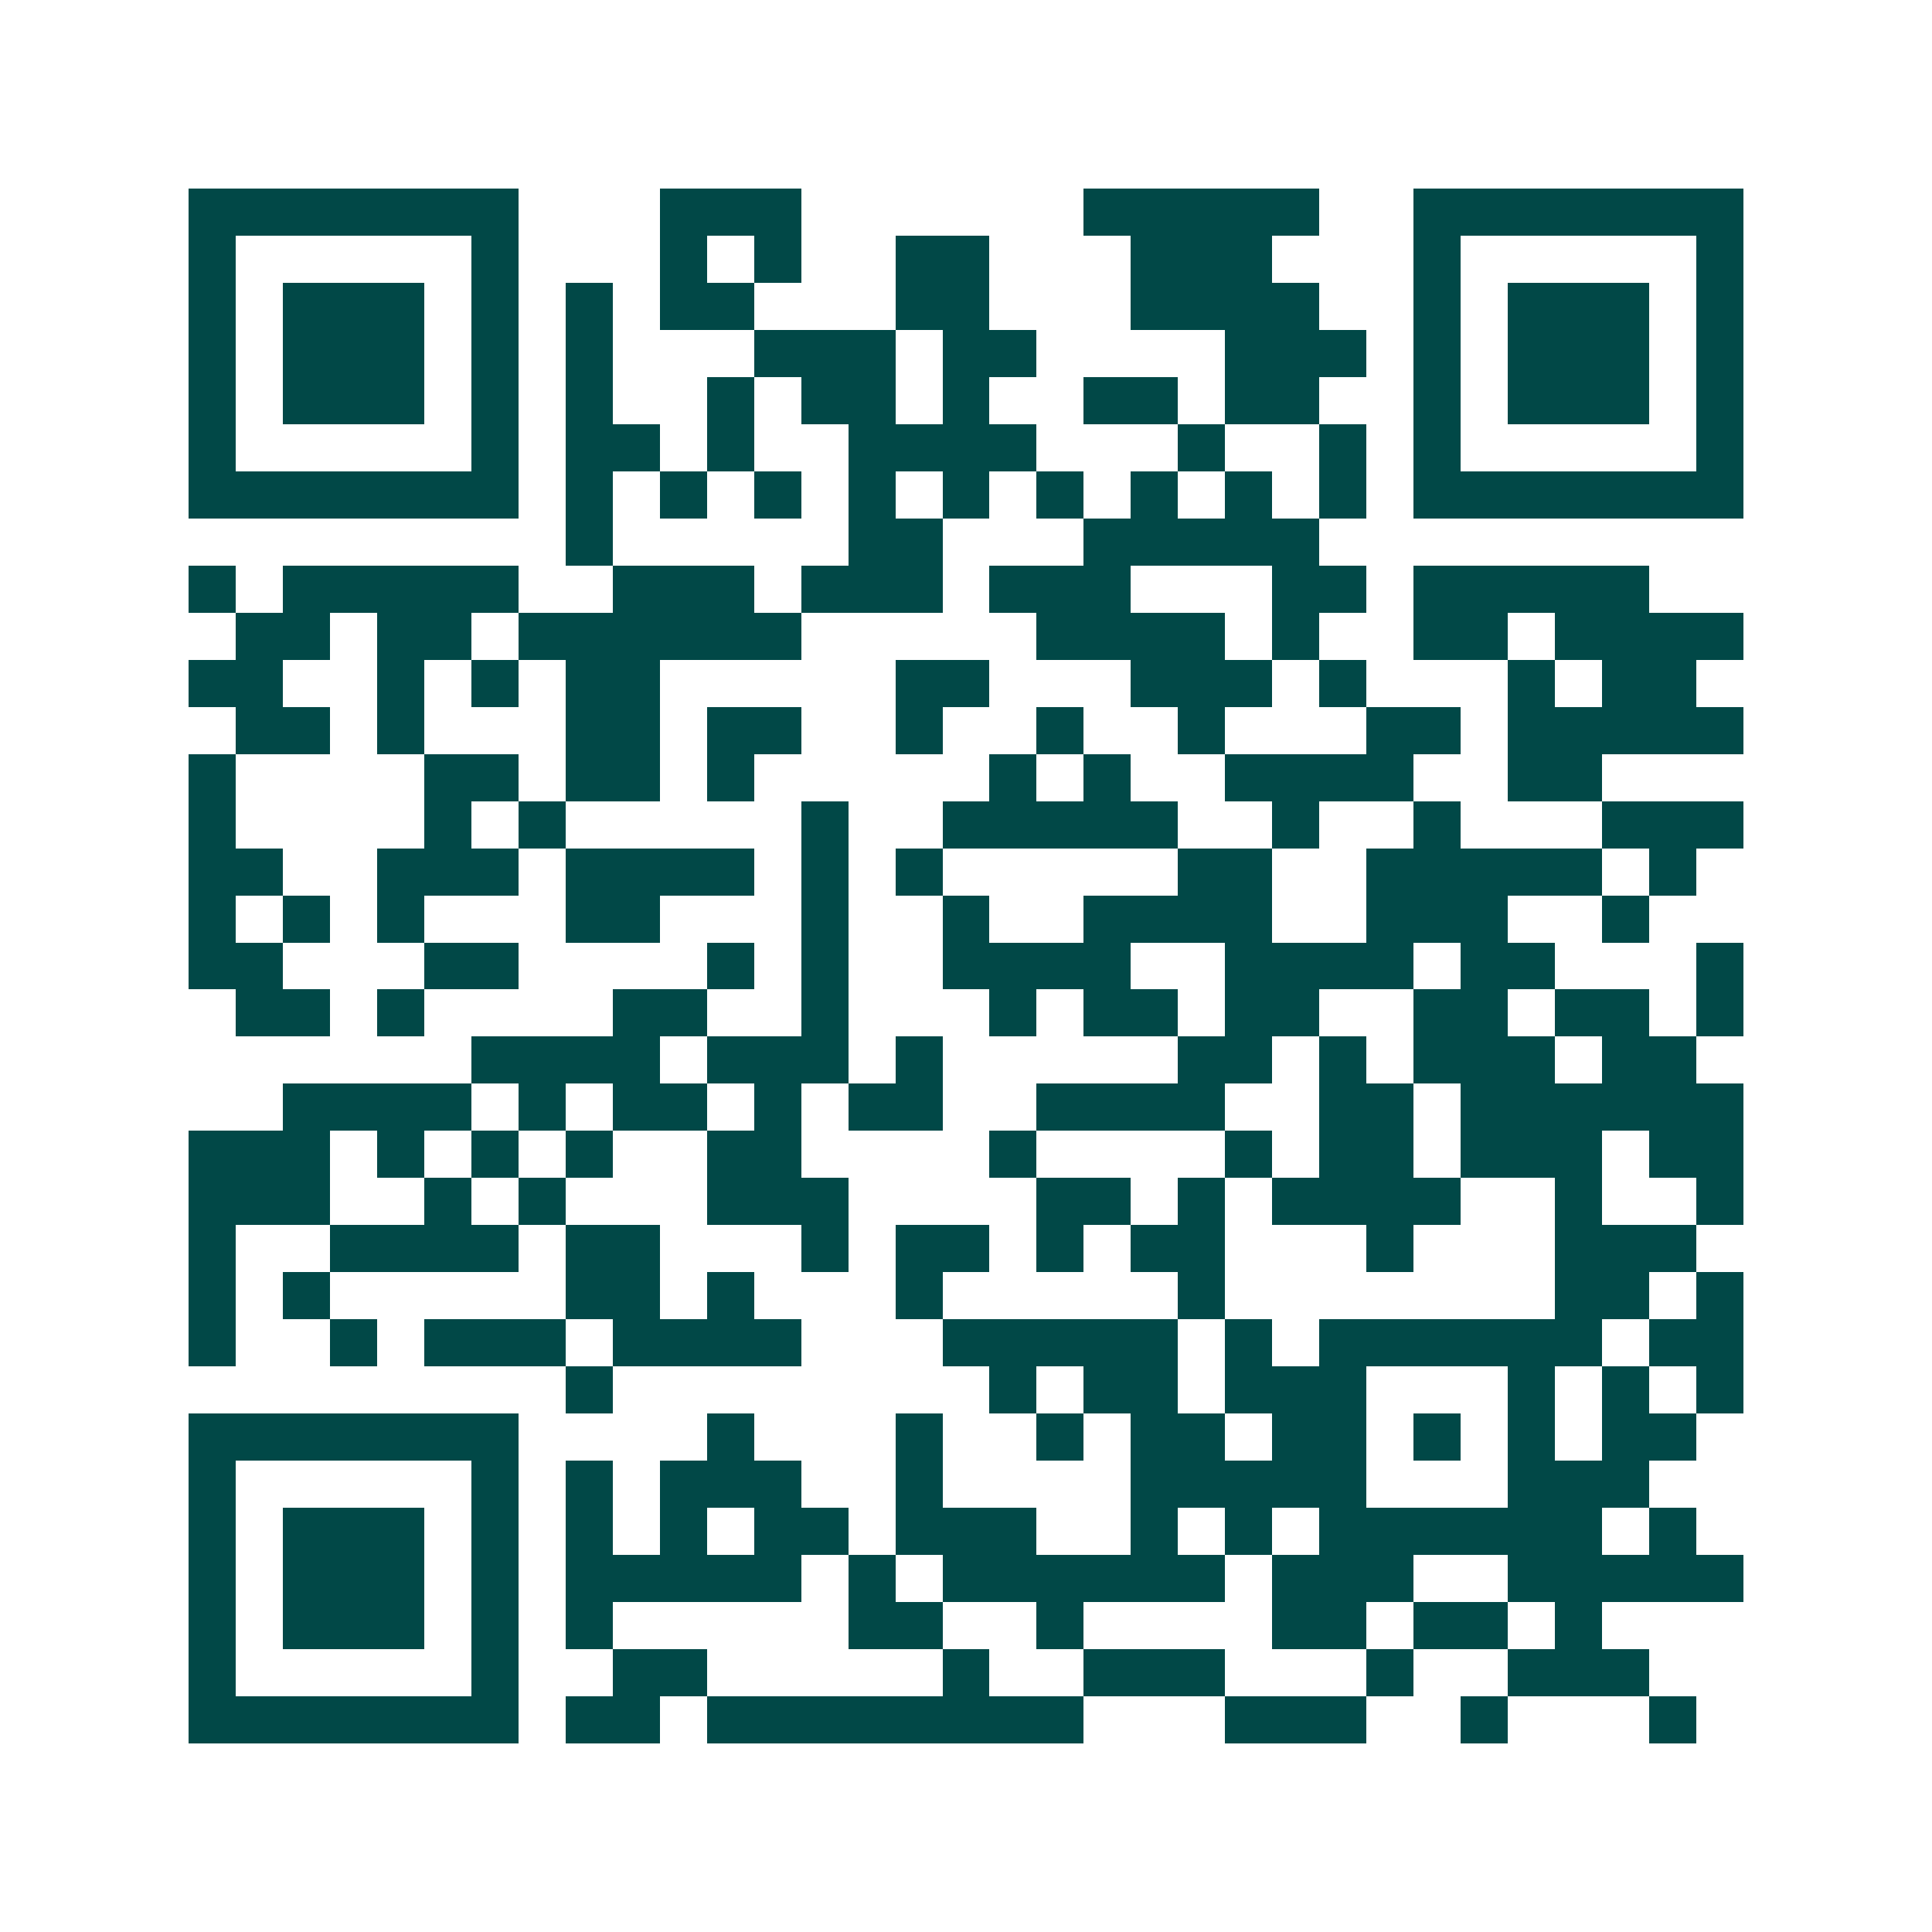 <svg xmlns="http://www.w3.org/2000/svg" width="200" height="200" viewBox="0 0 41 41" shape-rendering="crispEdges"><path fill="#ffffff" d="M0 0h41v41H0z"/><path stroke="#014847" d="M4 4.5h7m3 0h3m6 0h5m2 0h7M4 5.5h1m5 0h1m3 0h1m1 0h1m2 0h2m3 0h3m3 0h1m5 0h1M4 6.5h1m1 0h3m1 0h1m1 0h1m1 0h2m3 0h2m3 0h4m2 0h1m1 0h3m1 0h1M4 7.5h1m1 0h3m1 0h1m1 0h1m3 0h3m1 0h2m4 0h3m1 0h1m1 0h3m1 0h1M4 8.5h1m1 0h3m1 0h1m1 0h1m2 0h1m1 0h2m1 0h1m2 0h2m1 0h2m2 0h1m1 0h3m1 0h1M4 9.5h1m5 0h1m1 0h2m1 0h1m2 0h4m3 0h1m2 0h1m1 0h1m5 0h1M4 10.5h7m1 0h1m1 0h1m1 0h1m1 0h1m1 0h1m1 0h1m1 0h1m1 0h1m1 0h1m1 0h7M12 11.5h1m5 0h2m3 0h5M4 12.5h1m1 0h5m2 0h3m1 0h3m1 0h3m3 0h2m1 0h5M5 13.5h2m1 0h2m1 0h6m5 0h4m1 0h1m2 0h2m1 0h4M4 14.5h2m2 0h1m1 0h1m1 0h2m5 0h2m3 0h3m1 0h1m3 0h1m1 0h2M5 15.5h2m1 0h1m3 0h2m1 0h2m2 0h1m2 0h1m2 0h1m3 0h2m1 0h5M4 16.5h1m4 0h2m1 0h2m1 0h1m5 0h1m1 0h1m2 0h4m2 0h2M4 17.5h1m4 0h1m1 0h1m5 0h1m2 0h5m2 0h1m2 0h1m3 0h3M4 18.5h2m2 0h3m1 0h4m1 0h1m1 0h1m5 0h2m2 0h5m1 0h1M4 19.5h1m1 0h1m1 0h1m3 0h2m3 0h1m2 0h1m2 0h4m2 0h3m2 0h1M4 20.5h2m3 0h2m4 0h1m1 0h1m2 0h4m2 0h4m1 0h2m3 0h1M5 21.5h2m1 0h1m4 0h2m2 0h1m3 0h1m1 0h2m1 0h2m2 0h2m1 0h2m1 0h1M10 22.5h4m1 0h3m1 0h1m5 0h2m1 0h1m1 0h3m1 0h2M6 23.5h4m1 0h1m1 0h2m1 0h1m1 0h2m2 0h4m2 0h2m1 0h6M4 24.5h3m1 0h1m1 0h1m1 0h1m2 0h2m4 0h1m4 0h1m1 0h2m1 0h3m1 0h2M4 25.5h3m2 0h1m1 0h1m3 0h3m4 0h2m1 0h1m1 0h4m2 0h1m2 0h1M4 26.5h1m2 0h4m1 0h2m3 0h1m1 0h2m1 0h1m1 0h2m3 0h1m3 0h3M4 27.5h1m1 0h1m5 0h2m1 0h1m3 0h1m5 0h1m7 0h2m1 0h1M4 28.5h1m2 0h1m1 0h3m1 0h4m3 0h5m1 0h1m1 0h6m1 0h2M12 29.5h1m8 0h1m1 0h2m1 0h3m3 0h1m1 0h1m1 0h1M4 30.5h7m4 0h1m3 0h1m2 0h1m1 0h2m1 0h2m1 0h1m1 0h1m1 0h2M4 31.5h1m5 0h1m1 0h1m1 0h3m2 0h1m4 0h5m3 0h3M4 32.5h1m1 0h3m1 0h1m1 0h1m1 0h1m1 0h2m1 0h3m2 0h1m1 0h1m1 0h6m1 0h1M4 33.5h1m1 0h3m1 0h1m1 0h5m1 0h1m1 0h6m1 0h3m2 0h5M4 34.5h1m1 0h3m1 0h1m1 0h1m5 0h2m2 0h1m4 0h2m1 0h2m1 0h1M4 35.5h1m5 0h1m2 0h2m5 0h1m2 0h3m3 0h1m2 0h3M4 36.5h7m1 0h2m1 0h8m3 0h3m2 0h1m3 0h1"/></svg>
